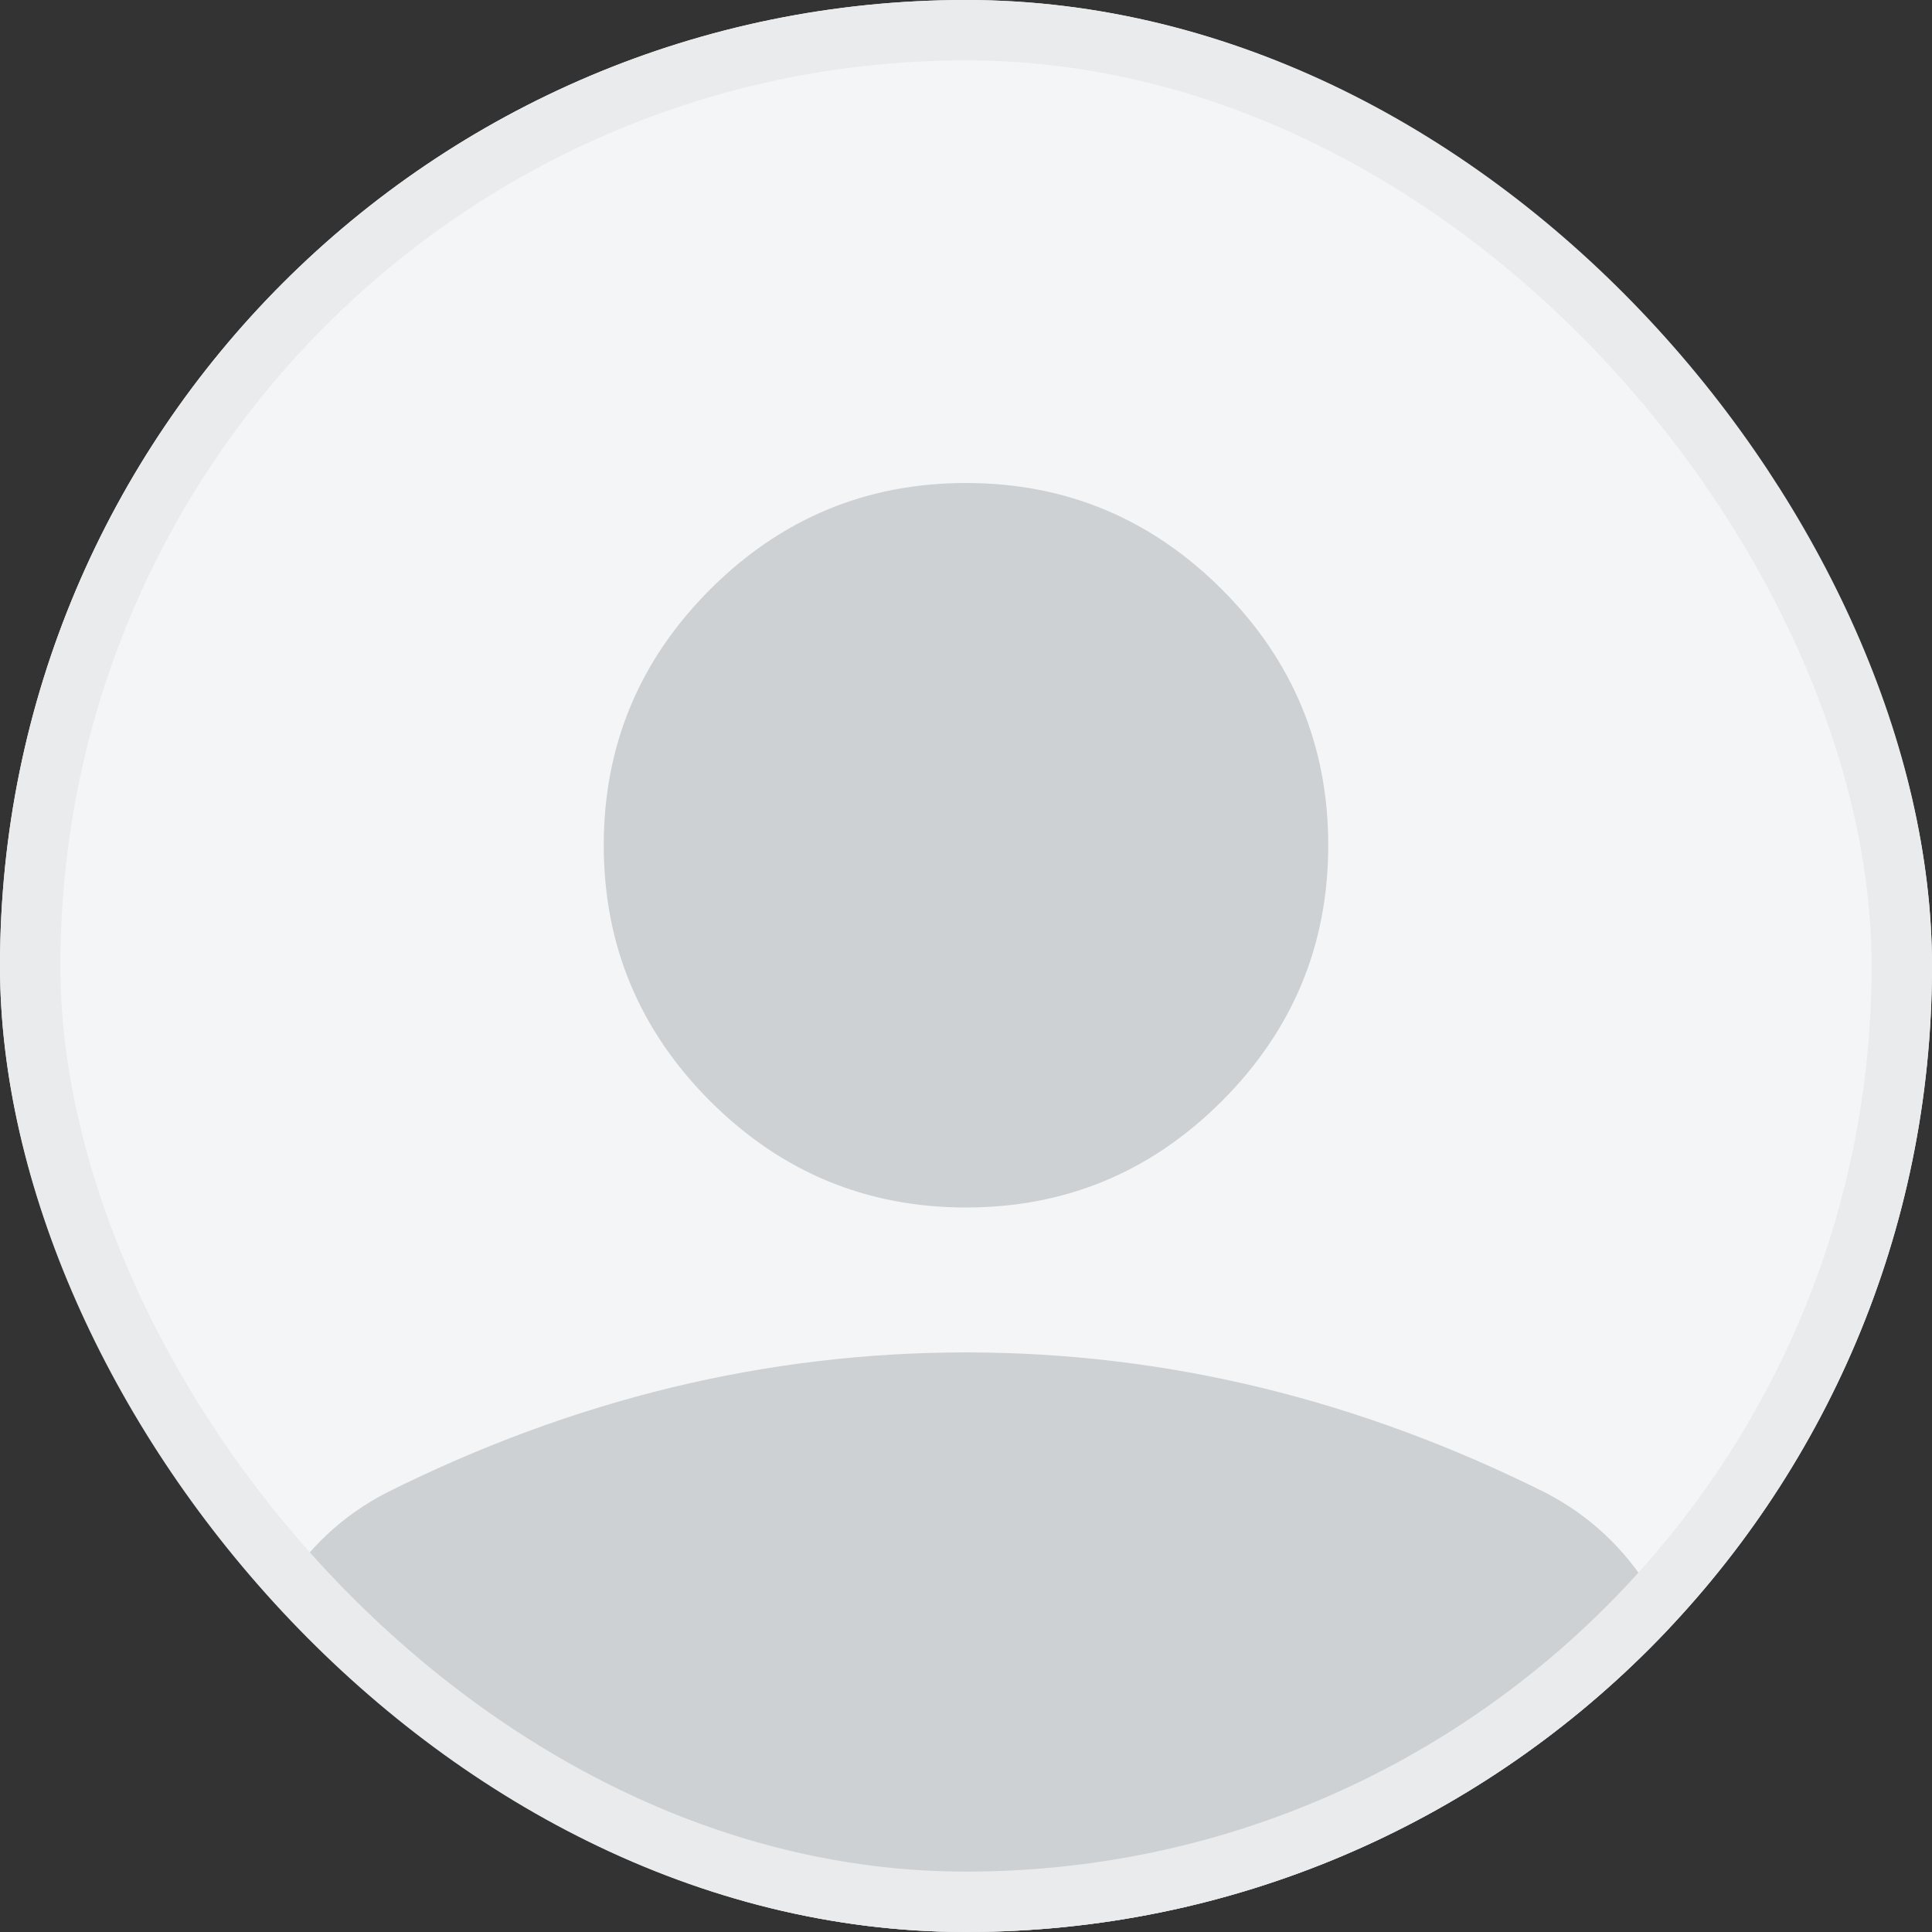 <svg width="32" height="32" viewBox="0 0 32 32" fill="none" xmlns="http://www.w3.org/2000/svg">
<rect x="0" y="0" width="32" height="32" fill="#333333" stroke="none"/>
<g clip-path="url(#clip0_184_3759)">
<rect width="32" height="32" rx="16" fill="#F4F5F6"/>
<path d="M16 20C14.35 20 12.938 19.413 11.762 18.238C10.588 17.062 10 15.65 10 14C10 12.35 10.588 10.938 11.762 9.762C12.938 8.588 14.35 8 16 8C17.65 8 19.062 8.588 20.238 9.762C21.413 10.938 22 12.35 22 14C22 15.65 21.413 17.062 20.238 18.238C19.062 19.413 17.65 20 16 20ZM4 29.9V28.7C4 27.85 4.219 27.069 4.656 26.356C5.094 25.644 5.675 25.1 6.4 24.725C7.95 23.95 9.525 23.369 11.125 22.981C12.725 22.594 14.35 22.4 16 22.4C17.65 22.4 19.275 22.594 20.875 22.981C22.475 23.369 24.05 23.95 25.6 24.725C26.325 25.1 26.906 25.644 27.344 26.356C27.781 27.069 28 27.85 28 28.7V29.9C28 30.725 27.706 31.431 27.119 32.019C26.531 32.606 25.825 32.9 25 32.9H7C6.175 32.9 5.469 32.606 4.881 32.019C4.294 31.431 4 30.725 4 29.9Z" fill="#CED1D4"/>
</g>
<rect x="0.5" y="0.5" width="31" height="31" rx="15.5" stroke="#E9EBEC"/>
<defs>
<clipPath id="clip0_184_3759">
<rect width="32" height="32" rx="16" fill="white"/>
</clipPath>
</defs>
</svg>
